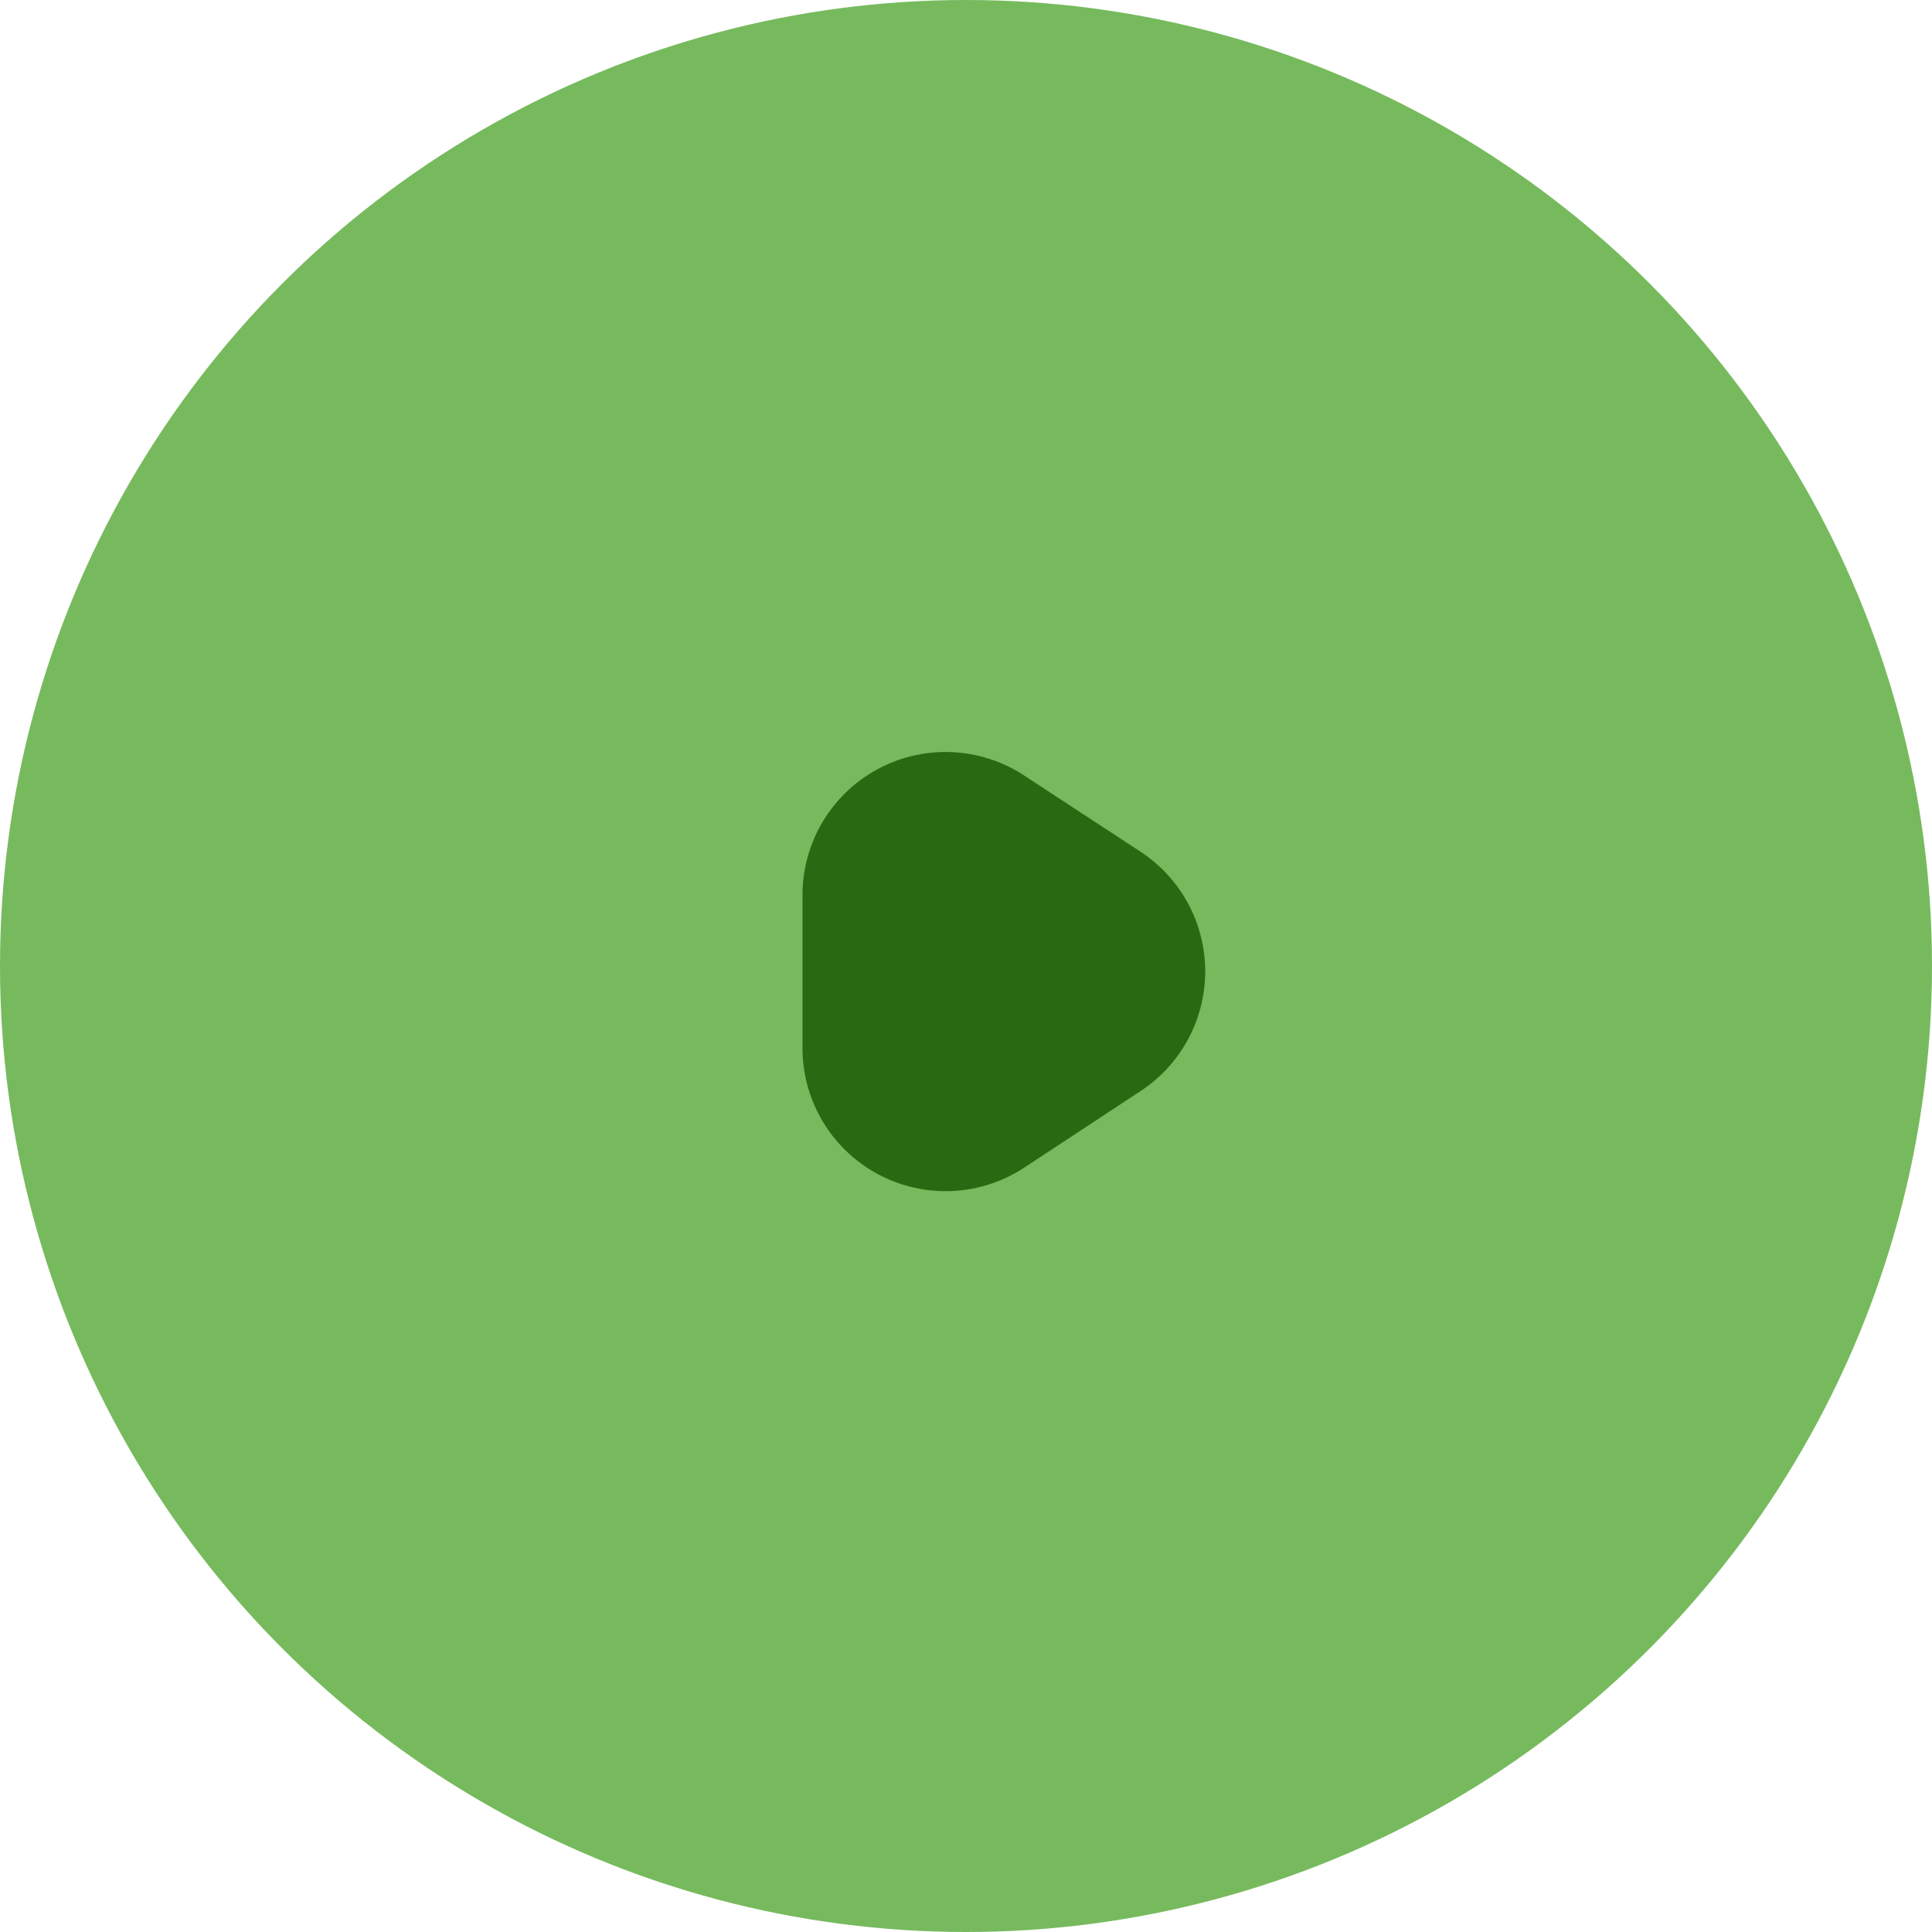 <svg id="GestaoAgricola_seta" xmlns="http://www.w3.org/2000/svg" width="27" height="27" viewBox="0 0 27 27">
  <circle id="Oval" cx="13.5" cy="13.5" r="13.5" fill="rgba(60,157,25,0.7)"/>
  <path id="Triangle_2" data-name="Triangle 2" d="M3.1,7.178A2,2,0,0,1,0,5.506V3.367A2,2,0,0,1,3.1,1.7L4.726,2.765a2,2,0,0,1,0,3.343Z" transform="translate(11.215 9.139)" fill="#286a11"/>
</svg>
